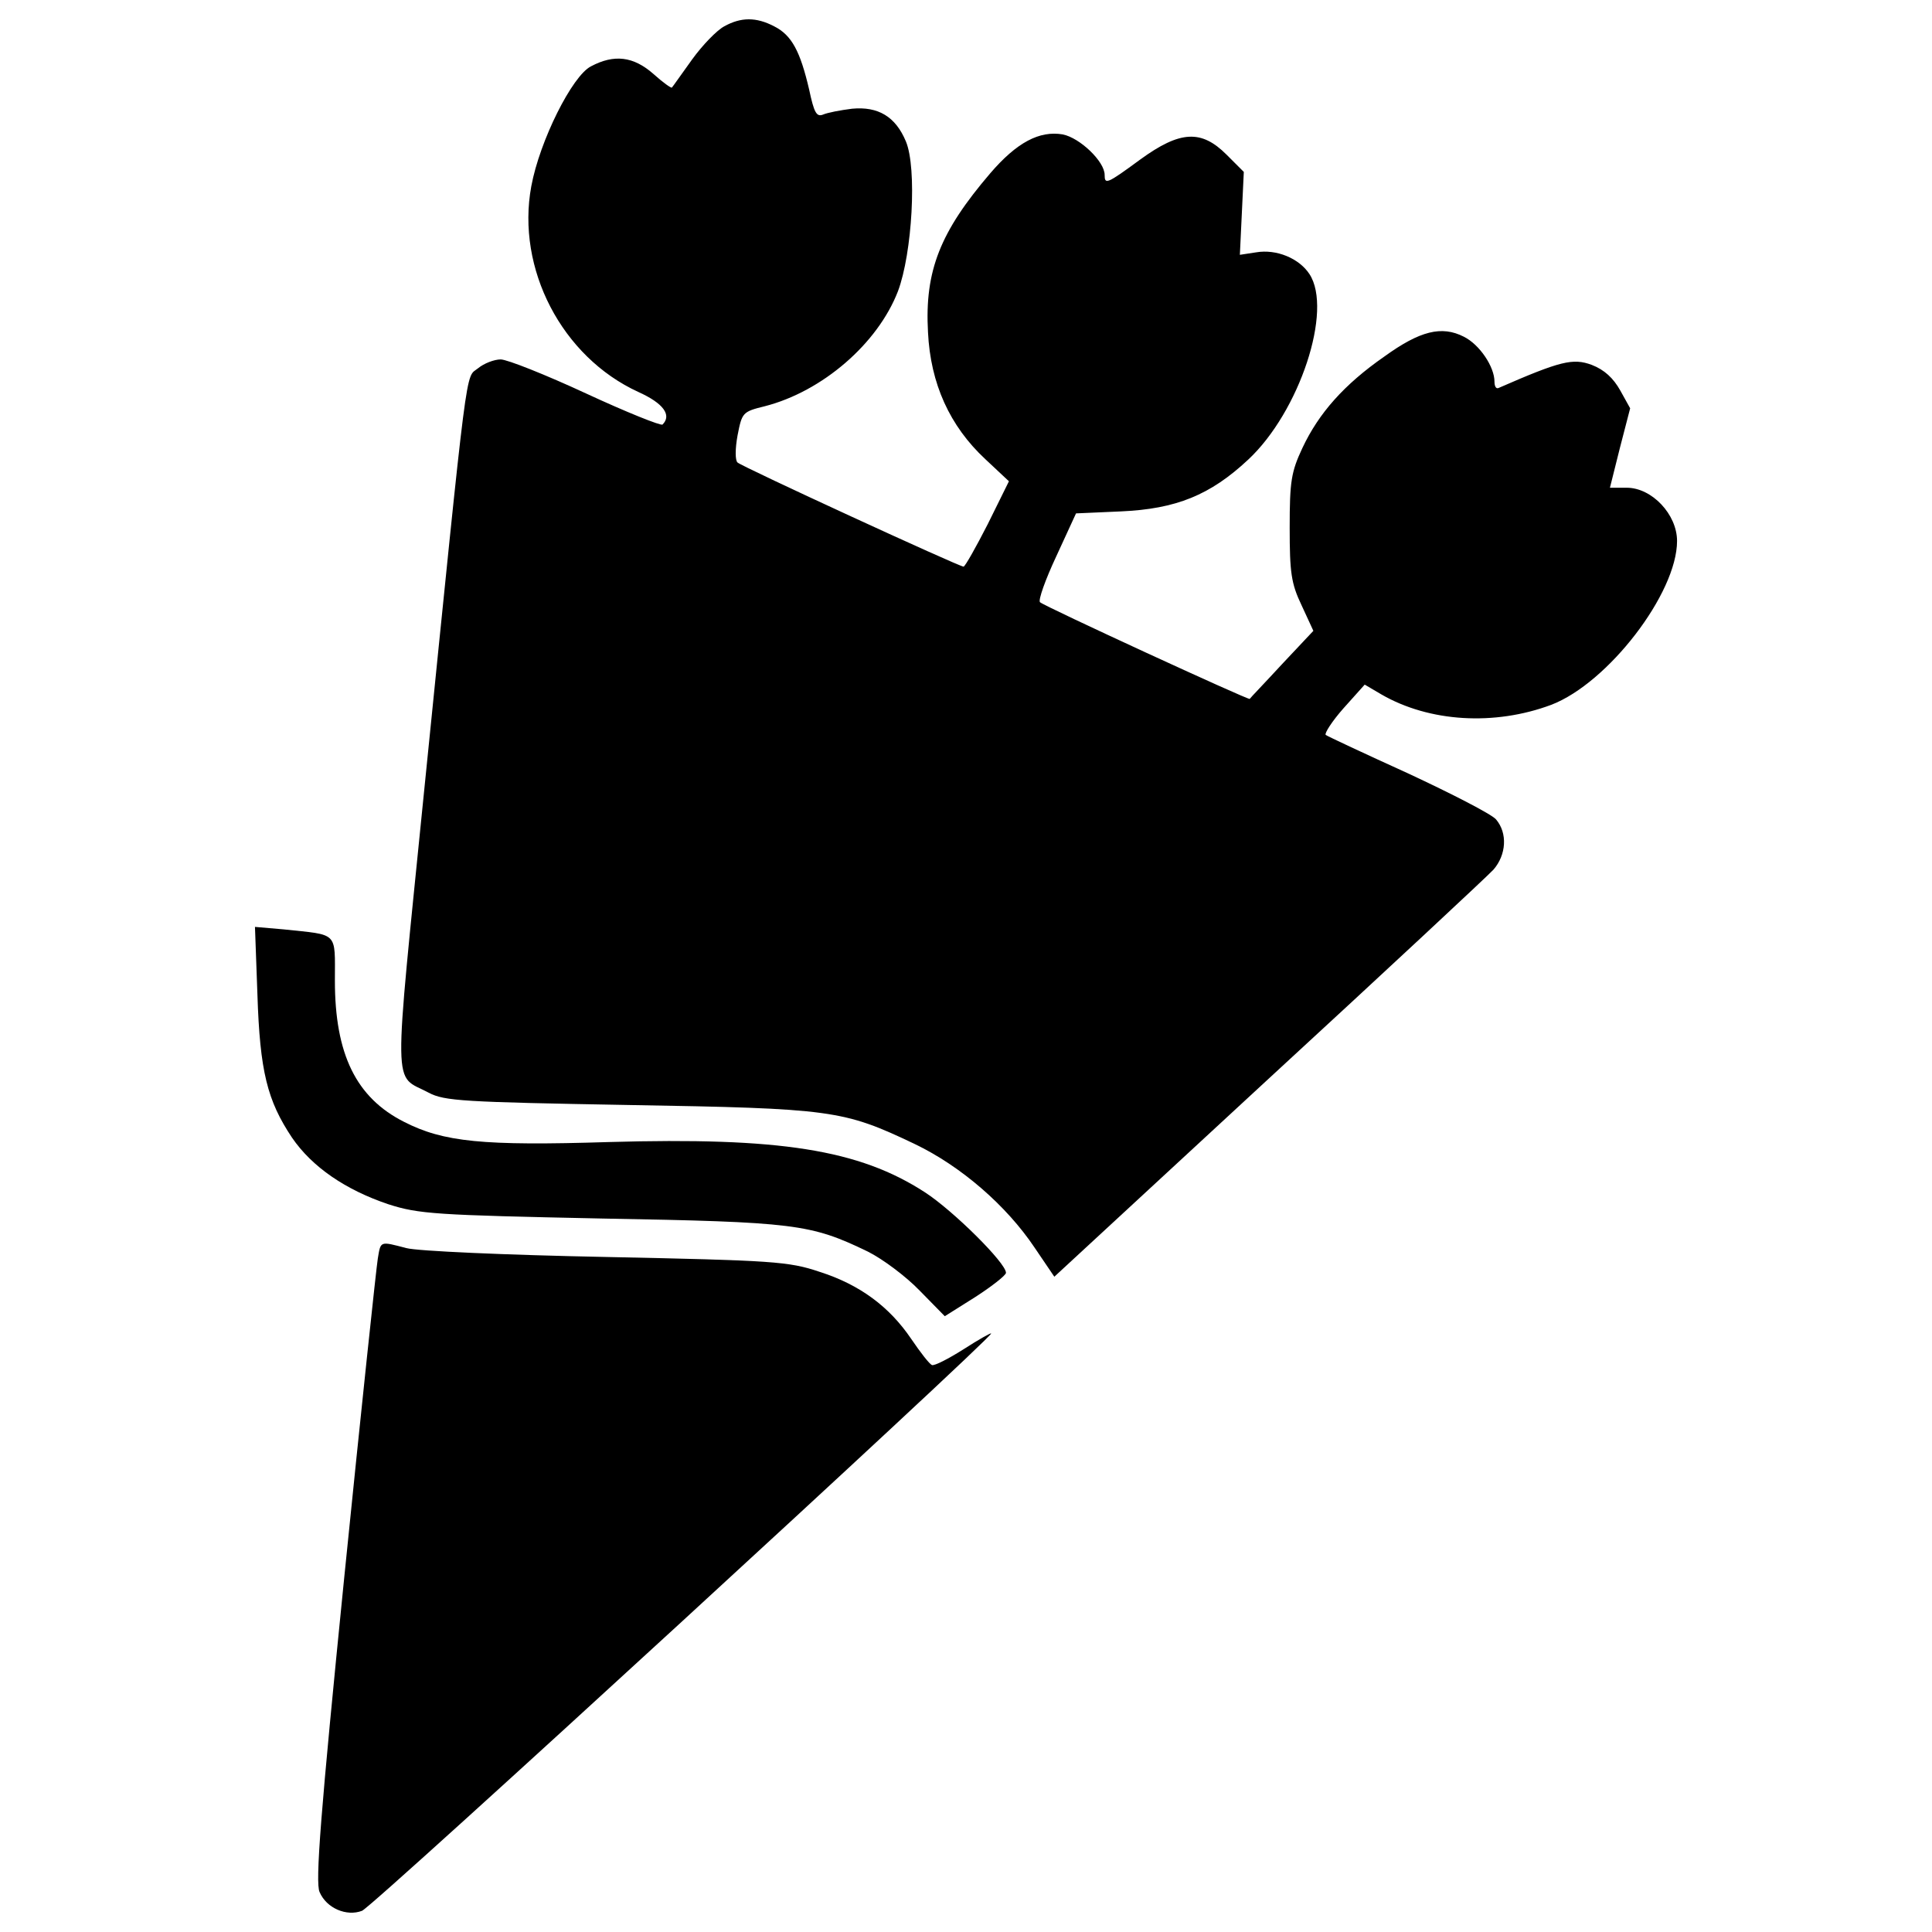 <?xml version="1.0" encoding="utf-8"?>

<!DOCTYPE svg PUBLIC "-//W3C//DTD SVG 1.1//EN" "http://www.w3.org/Graphics/SVG/1.1/DTD/svg11.dtd">
<svg fill="#000000" width="800px" height="800px" viewBox="0 0 1000 1000" version="1.1" xmlns="http://www.w3.org/2000/svg" xmlns:xlink="http://www.w3.org/1999/xlink"  enable-background="new 0 0 1000 1000" xml:space="preserve">

<g>
<g transform="translate(0,511) scale(0.1,-0.1)">
<path d="M3748.5,4973.6c-38.3-20.4-112.4-97.1-166-171.1c-53.6-74.1-99.6-140.5-104.7-145.6c-2.5-5.1-46,25.5-97,71.5c-102.2,89.4-201.8,102.2-321.8,38.3c-97-48.5-265.6-385.6-309-620.6c-79.2-426.5,158.3-883.7,554.2-1065c130.3-58.7,173.7-120,125.1-168.6c-7.7-7.7-186.4,63.8-395.9,160.9c-209.4,97.1-408.6,176.2-441.8,176.2c-33.2,0-86.8-20.4-117.5-46c-66.4-53.7-48.5,91.9-278.4-2183.7c-160.9-1606.5-163.5-1466,23-1565.6c81.7-43.4,178.8-48.5,1034.4-63.8c1054.8-17.9,1111-25.5,1481.3-201.8c240.1-114.9,475.1-319.2,620.6-536.3l102.2-150.7L6563-476.6C7173.5,85.2,7697,573,7730.2,608.8c66.4,76.6,74.1,189,12.8,260.5c-25.5,28.1-229.9,132.8-454.6,237.5c-224.7,102.2-416.3,191.6-426.5,199.2c-7.7,7.7,33.2,71.5,92,137.9l109.8,122.6l86.8-51.1c247.7-143,584.9-163.4,878.6-53.6c293.7,112.4,651.3,577.2,651.3,847.9c0,137.9-130.3,275.8-260.5,275.8H8333l51.1,204.3l53.6,206.9l-51.1,92c-35.8,63.8-81.7,107.2-148.1,132.8c-97.1,35.8-160.9,20.5-482.7-120c-12.8-5.1-20.4,10.2-20.4,33.2c0,76.6-76.6,191.6-158.4,232.4c-114.9,58.7-227.3,30.6-411.2-102.2c-209.4-145.6-339.7-293.7-424-472.5c-58.7-125.1-66.4-173.7-66.4-413.8c0-232.4,7.7-288.6,61.3-401l61.3-132.8l-160.9-171.1c-89.4-97.1-166-176.2-168.6-181.3c-5.1-7.7-1065,480.2-1085.5,500.6c-10.2,10.2,28.1,117.5,84.3,237.5l102.2,222.2L5802,2463c286.1,12.8,462.3,84.3,658.9,268.2c265.6,247.7,439.3,773.9,316.7,960.3c-53.6,81.7-171.1,130.2-275.8,112.4l-84.3-12.8l10.2,214.5l10.2,214.6l-89.4,89.4c-130.2,130.2-240.1,125.1-447-25.5c-173.7-127.7-183.9-130.3-183.9-79.2c0,69-127.7,191.6-217.1,209.4c-120,20.4-237.5-40.8-375.4-201.7c-257.9-301.4-339.7-503.2-321.8-822.4c12.8-265.6,112.4-485.3,296.3-656.4l122.6-114.9l-109.8-222.2c-61.3-120-117.5-219.6-125.1-219.6c-23,0-1144.2,515.9-1169.7,538.9c-12.8,10.2-12.8,71.5,0,140.5c23,117.5,25.5,122.6,140.5,150.7c298.8,76.6,584.9,324.4,689.6,595.1c74.1,196.7,99.6,638.5,40.9,776.4c-53.6,127.7-143,181.3-278.4,168.6c-61.3-7.7-127.7-20.4-150.7-30.6c-33.2-12.8-46,10.2-71.5,130.3c-46,196.6-89.4,280.9-181.3,326.9C3914.5,5022.1,3835.4,5022.1,3748.5,4973.6z"/>
<path d="M1332.4-37.4c12.8-398.4,51.1-549.1,178.8-740.7c104.7-153.2,278.4-270.7,498-344.8c158.4-51.1,245.2-56.2,1103.3-74.1c1003.7-17.9,1082.9-28.1,1379.2-171.1c76.6-38.3,196.7-127.7,268.2-201.8l130.3-132.8l158.3,99.6c86.9,56.2,158.4,112.4,158.4,125.1c0,51.1-273.3,321.8-418.9,416.3c-342.2,222.2-753.4,286-1637.1,260.5c-651.3-20.4-855.6,0-1059.9,104.7c-247.7,125.1-357.6,349.9-357.6,730.5c0,257.9,20.4,234.9-265.6,265.6l-148.1,12.8L1332.4-37.4z"/>
<path d="M1955.6-1403.8c-7.7-46-86.8-789.2-173.7-1649.9c-122.6-1220.8-150.7-1580.9-127.7-1629.5c35.8-84.3,140.5-127.7,219.6-97.1c53.6,17.9,3256.4,2960.1,3256.4,2988.2c0,5.1-63.8-30.7-143-81.7c-76.6-48.5-150.7-86.8-163.5-81.7c-12.8,5.1-58.7,63.8-107.3,135.4c-112.4,166-265.6,280.9-475,347.4c-158.4,53.6-242.6,58.7-1103.3,76.6c-523.6,10.2-978.2,30.6-1034.4,45.9C1965.8-1314.4,1970.9-1311.8,1955.6-1403.8z"/>
</g>
</g>
</svg>